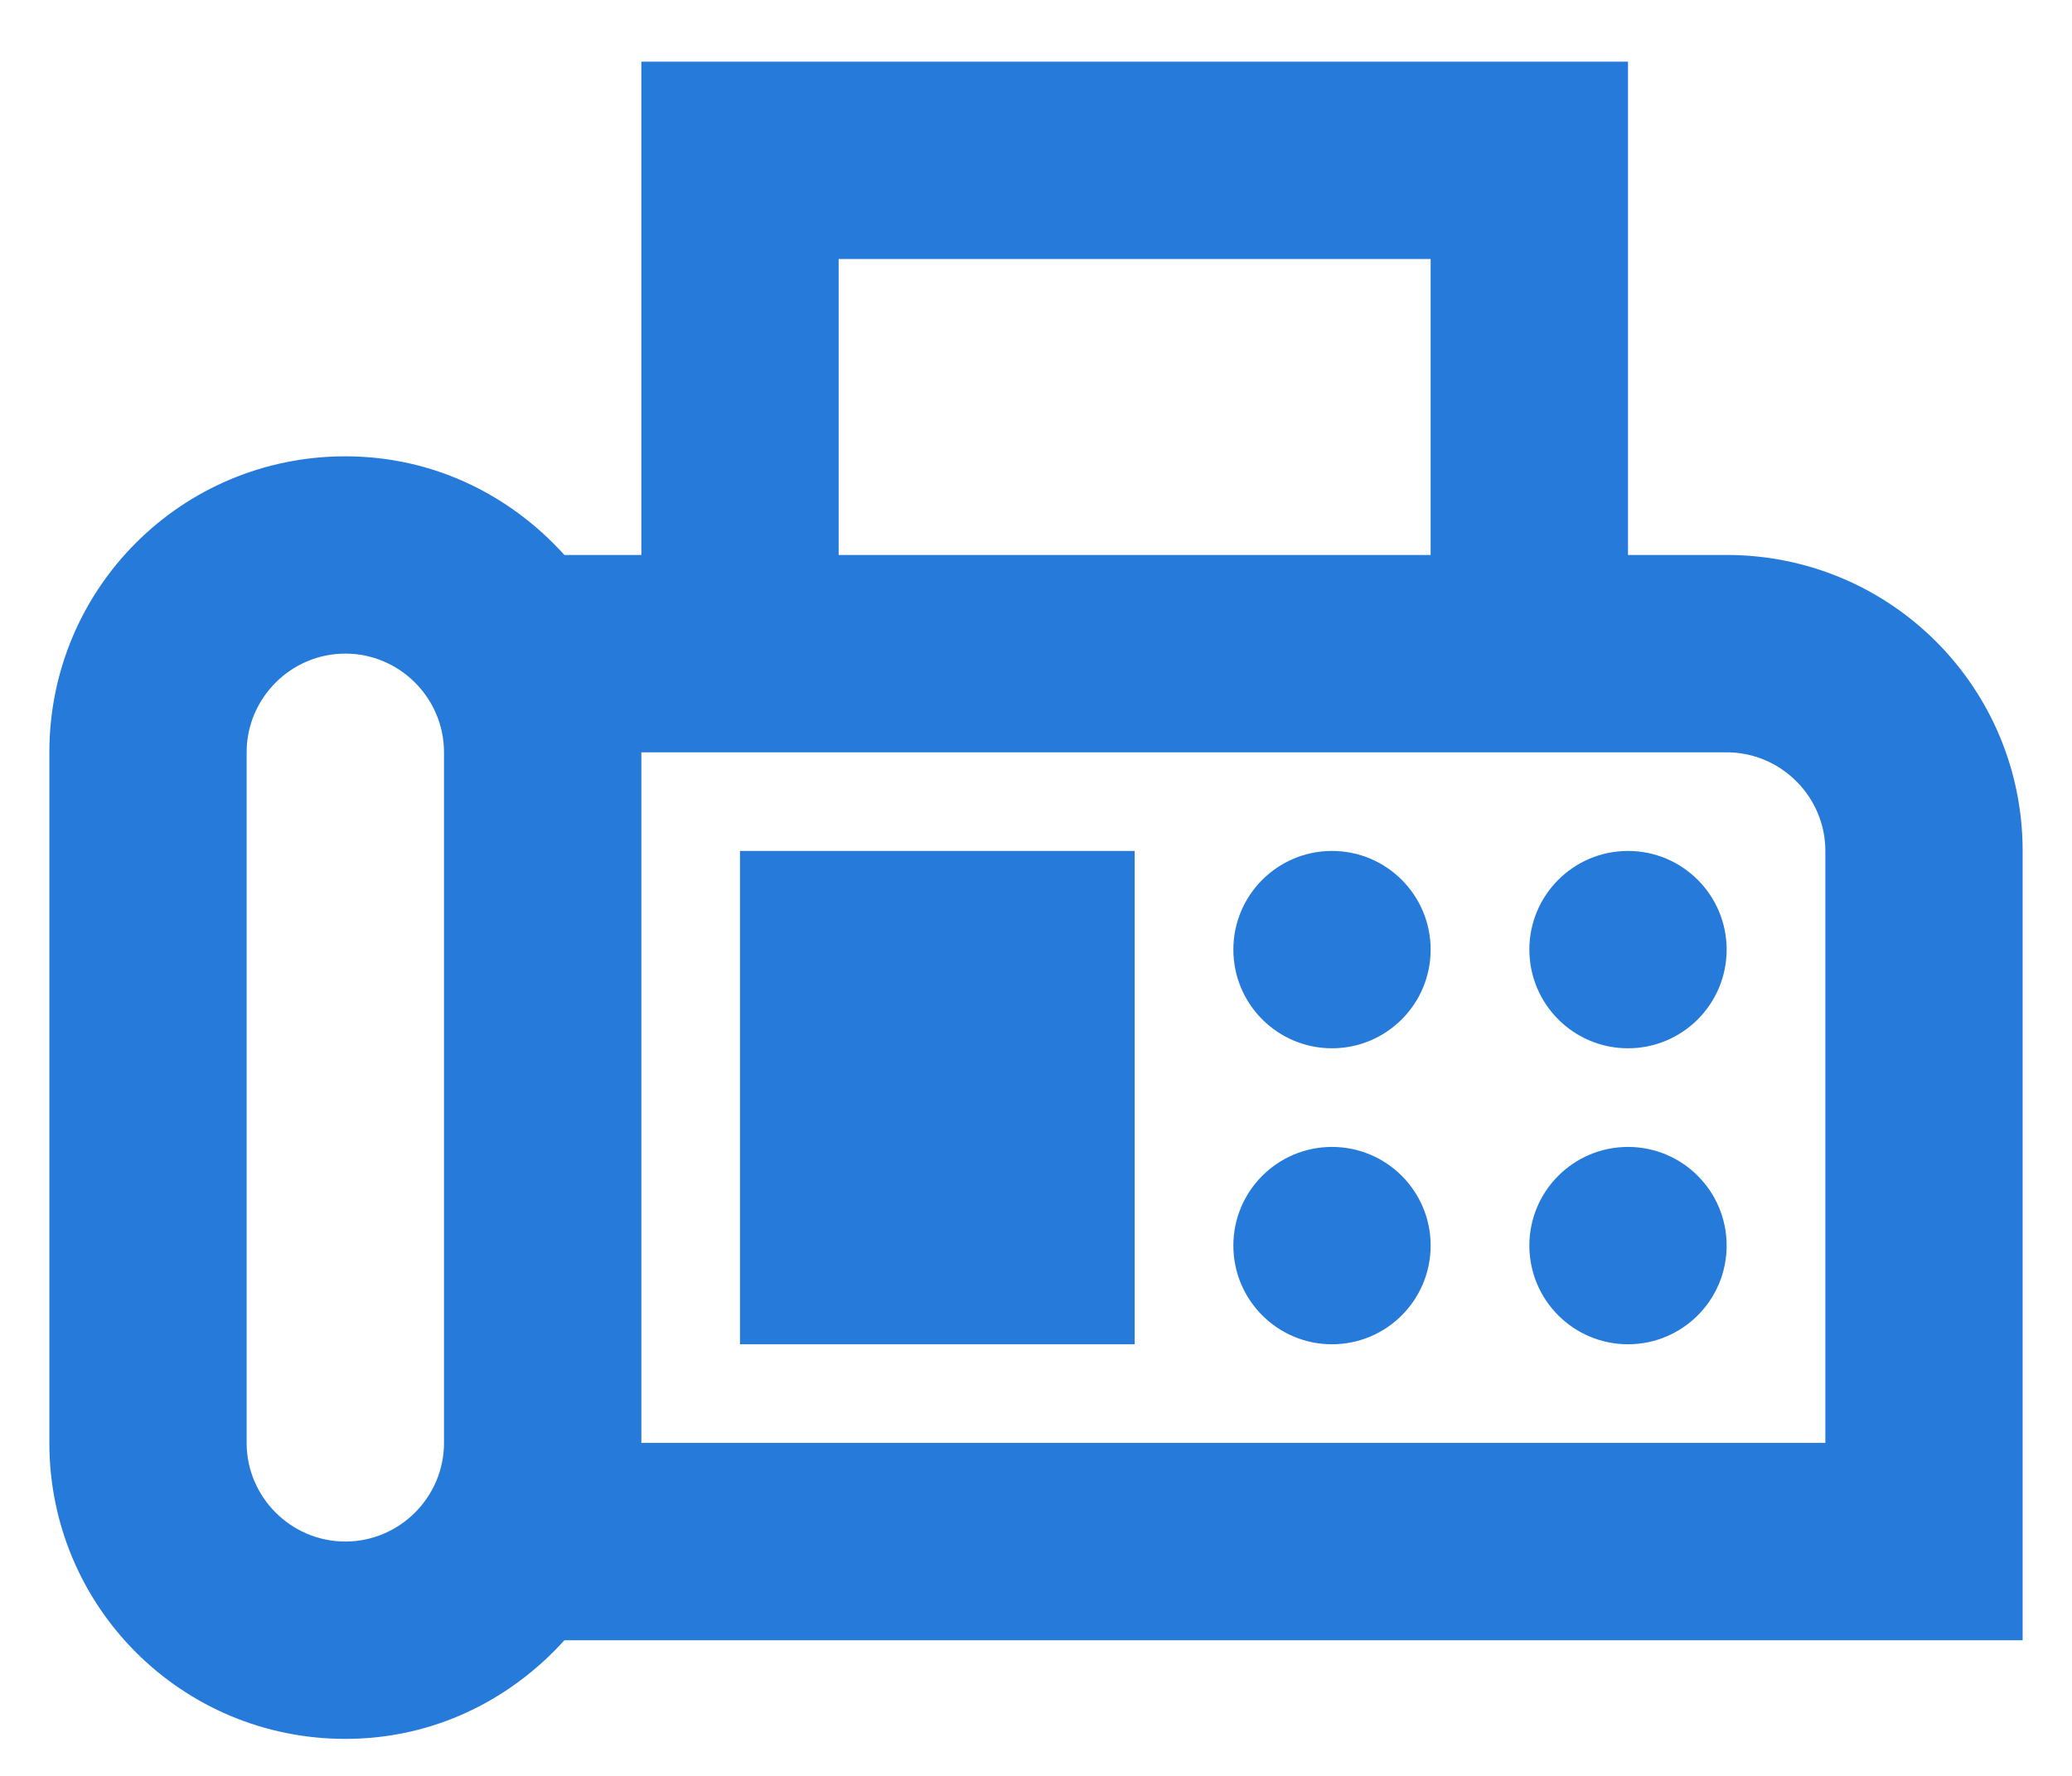<svg width="28" height="24" viewBox="0 0 28 24" fill="none" xmlns="http://www.w3.org/2000/svg">
<path d="M19.333 12.833C19.333 13.57 18.736 14.167 18 14.167C17.264 14.167 16.667 13.57 16.667 12.833C16.667 12.097 17.264 11.5 18 11.5C18.736 11.5 19.333 12.097 19.333 12.833Z" fill="#267AD9"/>
<path d="M22 14.167C22.736 14.167 23.333 13.57 23.333 12.833C23.333 12.097 22.736 11.5 22 11.5C21.264 11.5 20.667 12.097 20.667 12.833C20.667 13.57 21.264 14.167 22 14.167Z" fill="#267AD9"/>
<path d="M19.333 16.833C19.333 17.57 18.736 18.167 18 18.167C17.264 18.167 16.667 17.57 16.667 16.833C16.667 16.097 17.264 15.5 18 15.5C18.736 15.5 19.333 16.097 19.333 16.833Z" fill="#267AD9"/>
<path d="M22 18.167C22.736 18.167 23.333 17.57 23.333 16.833C23.333 16.097 22.736 15.5 22 15.5C21.264 15.5 20.667 16.097 20.667 16.833C20.667 17.57 21.264 18.167 22 18.167Z" fill="#267AD9"/>
<path d="M15.333 11.5H10V18.167H15.333V11.5Z" fill="#267AD9"/>
<path fill-rule="evenodd" clip-rule="evenodd" d="M22 7.5H23.333C25.547 7.5 27.333 9.287 27.333 11.5V22.167H7.627C6.893 22.98 5.853 23.5 4.667 23.5C2.453 23.5 0.667 21.713 0.667 19.5V10.167C0.667 7.953 2.453 6.167 4.667 6.167C5.853 6.167 6.893 6.687 7.627 7.5H8.667V0.833H22V7.5ZM4.667 20.833C5.4 20.833 6 20.233 6 19.5V10.167C6 9.433 5.4 8.833 4.667 8.833C3.933 8.833 3.333 9.433 3.333 10.167V19.5C3.333 20.233 3.933 20.833 4.667 20.833ZM19.333 3.5H11.333V7.5H19.333V3.5ZM8.667 10.167V19.5H24.667V11.5C24.667 10.767 24.067 10.167 23.333 10.167H8.667Z" fill="#267AD9"/>
</svg>
